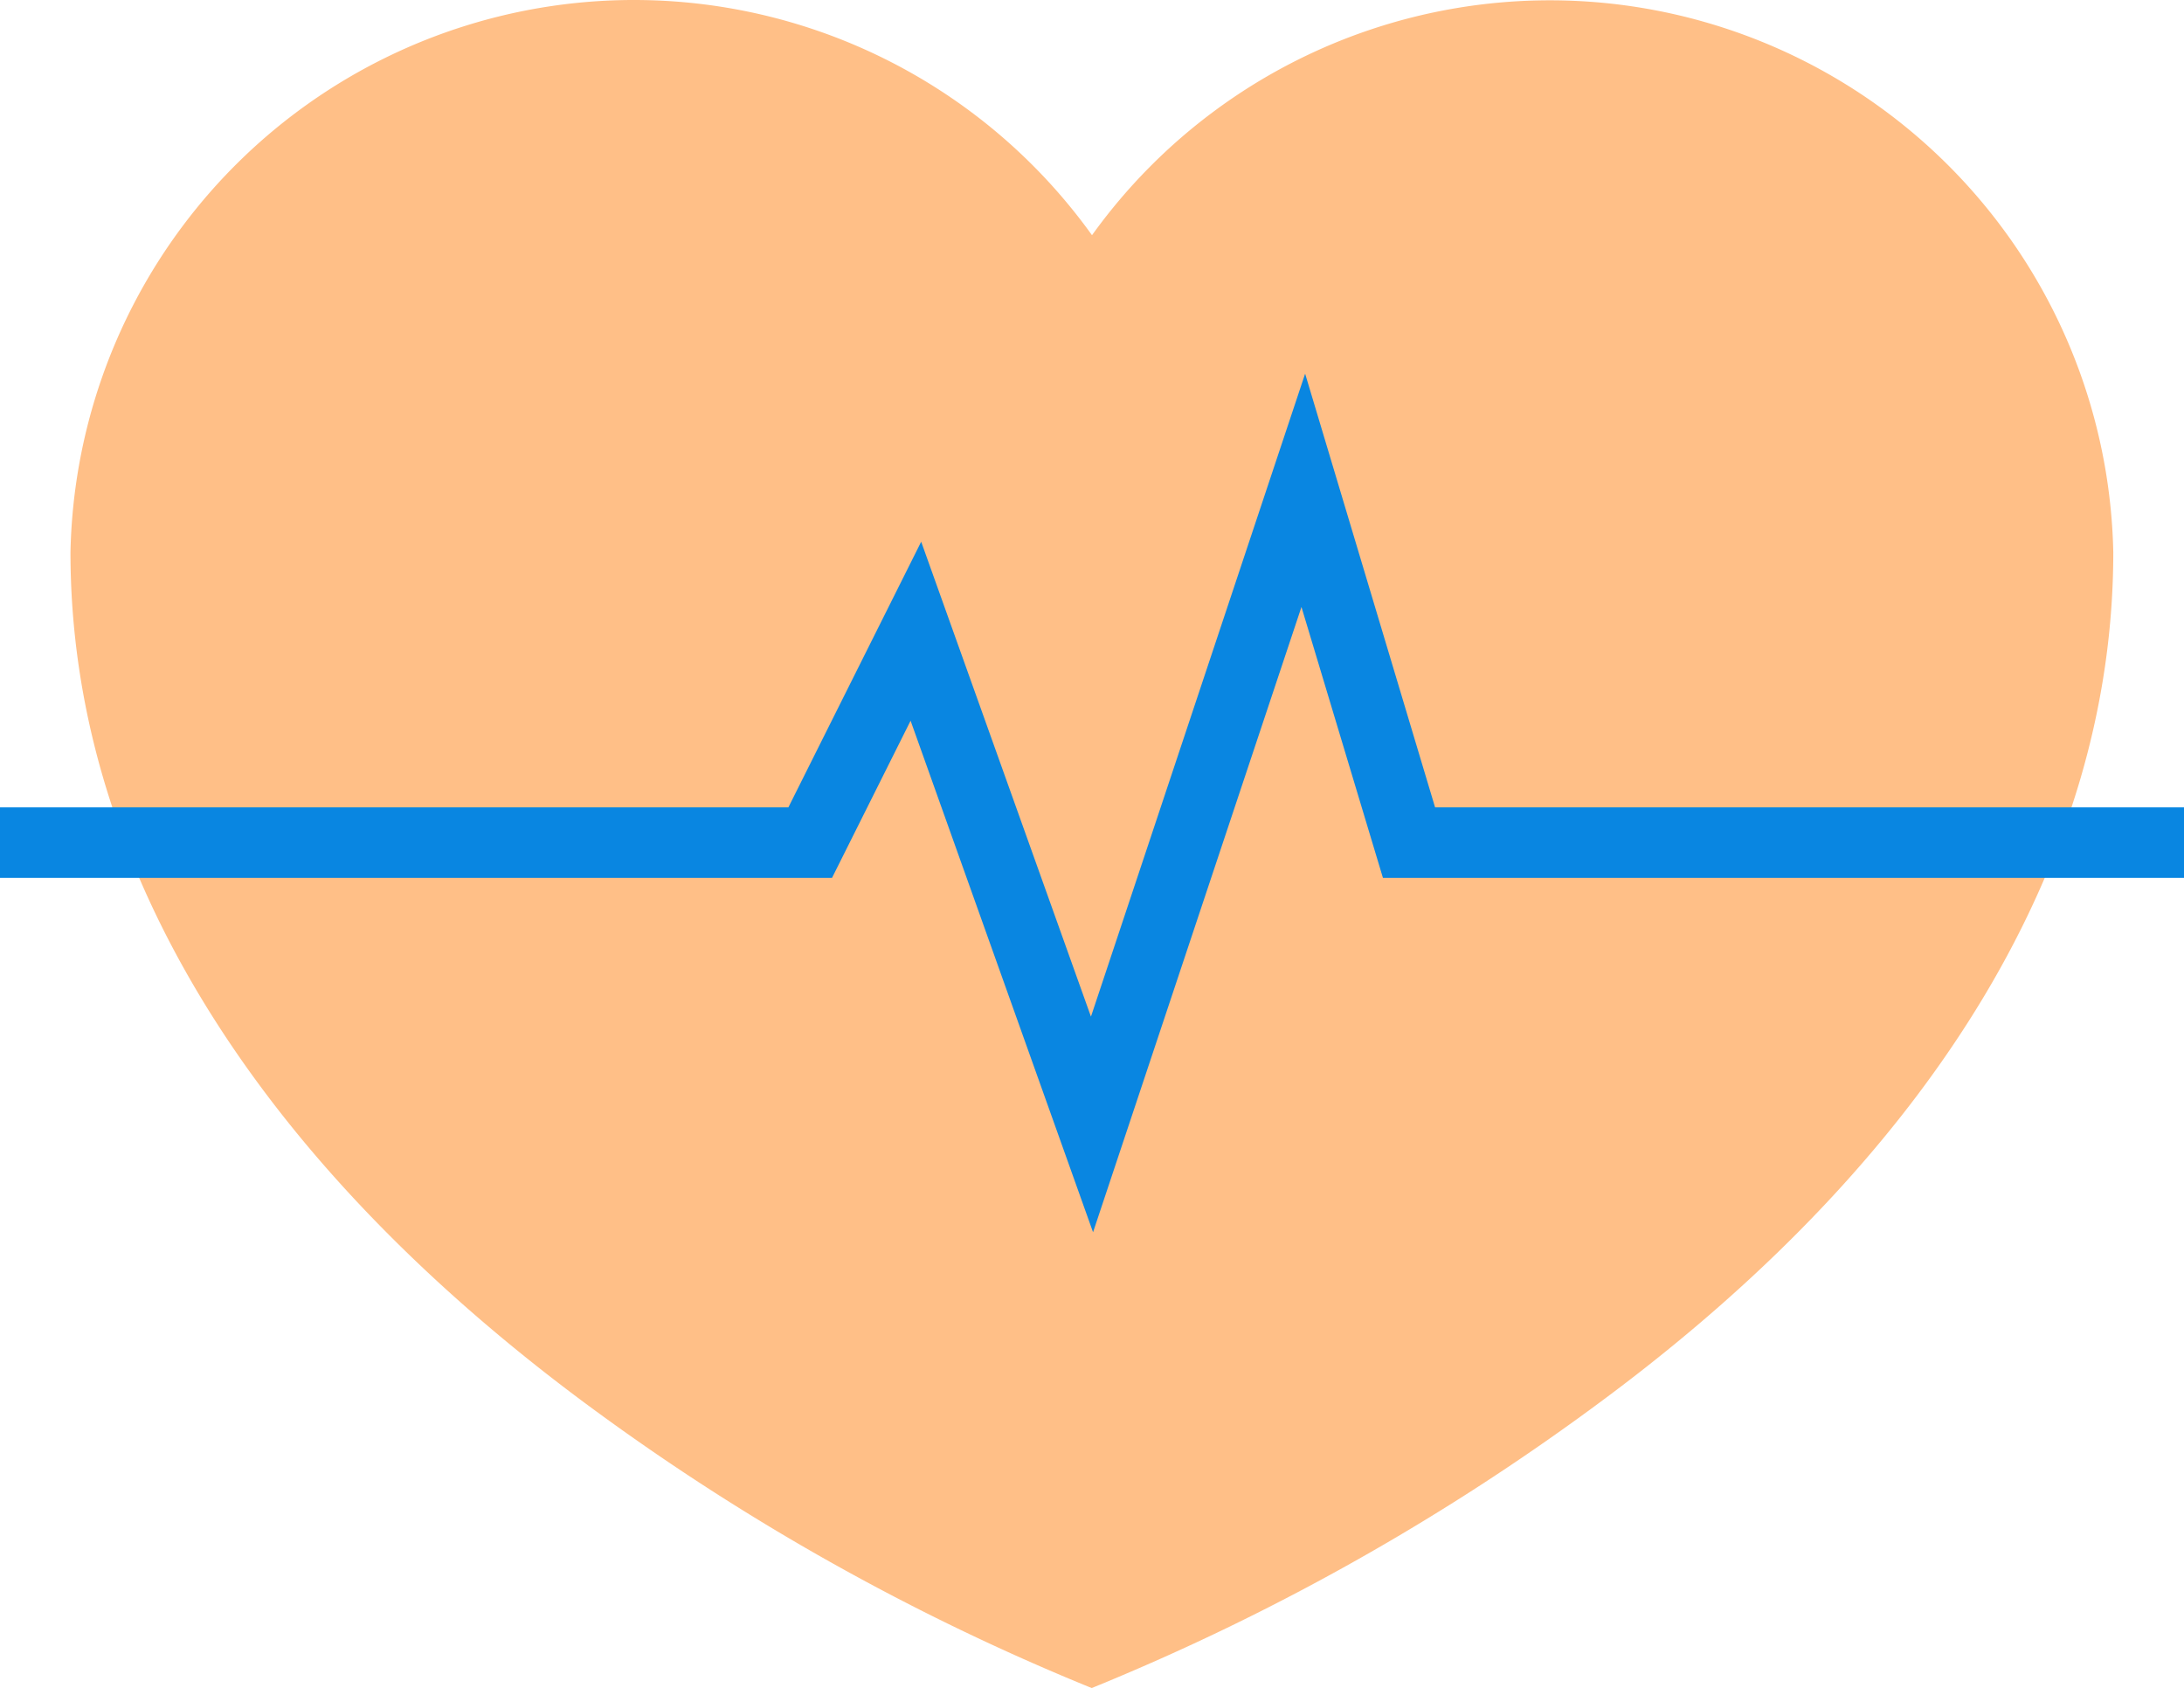<svg xmlns="http://www.w3.org/2000/svg" width="37.526" height="29.002" viewBox="0 0 37.526 29.002">
  <g id="Life" transform="translate(-2 -16.166)">
    <path id="Path_14520" data-name="Path 14520" d="M41.1,25.654c0,5.229-3.026,10.289-8.716,14.526a40,40,0,0,1-8.837,4.987,39.82,39.82,0,0,1-8.837-4.993C9.026,35.913,6,30.884,6,25.654a9.684,9.684,0,0,1,17.552-5.447A9.684,9.684,0,0,1,41.1,25.654Z" transform="translate(-2.789)" fill="#ffbf87"/>
    <path id="Path_14521" data-name="Path 14521" d="M20.781,52.13l-3.135-8.788-1.35,2.7H2V44.831H15.546l2.282-4.564,2.917,8.159,3.68-11.046,2.233,7.451H39.526v1.211H25.762l-1.4-4.654Z" transform="translate(0 -14.794)" fill="#0986e1"/>
  </g>
</svg>
